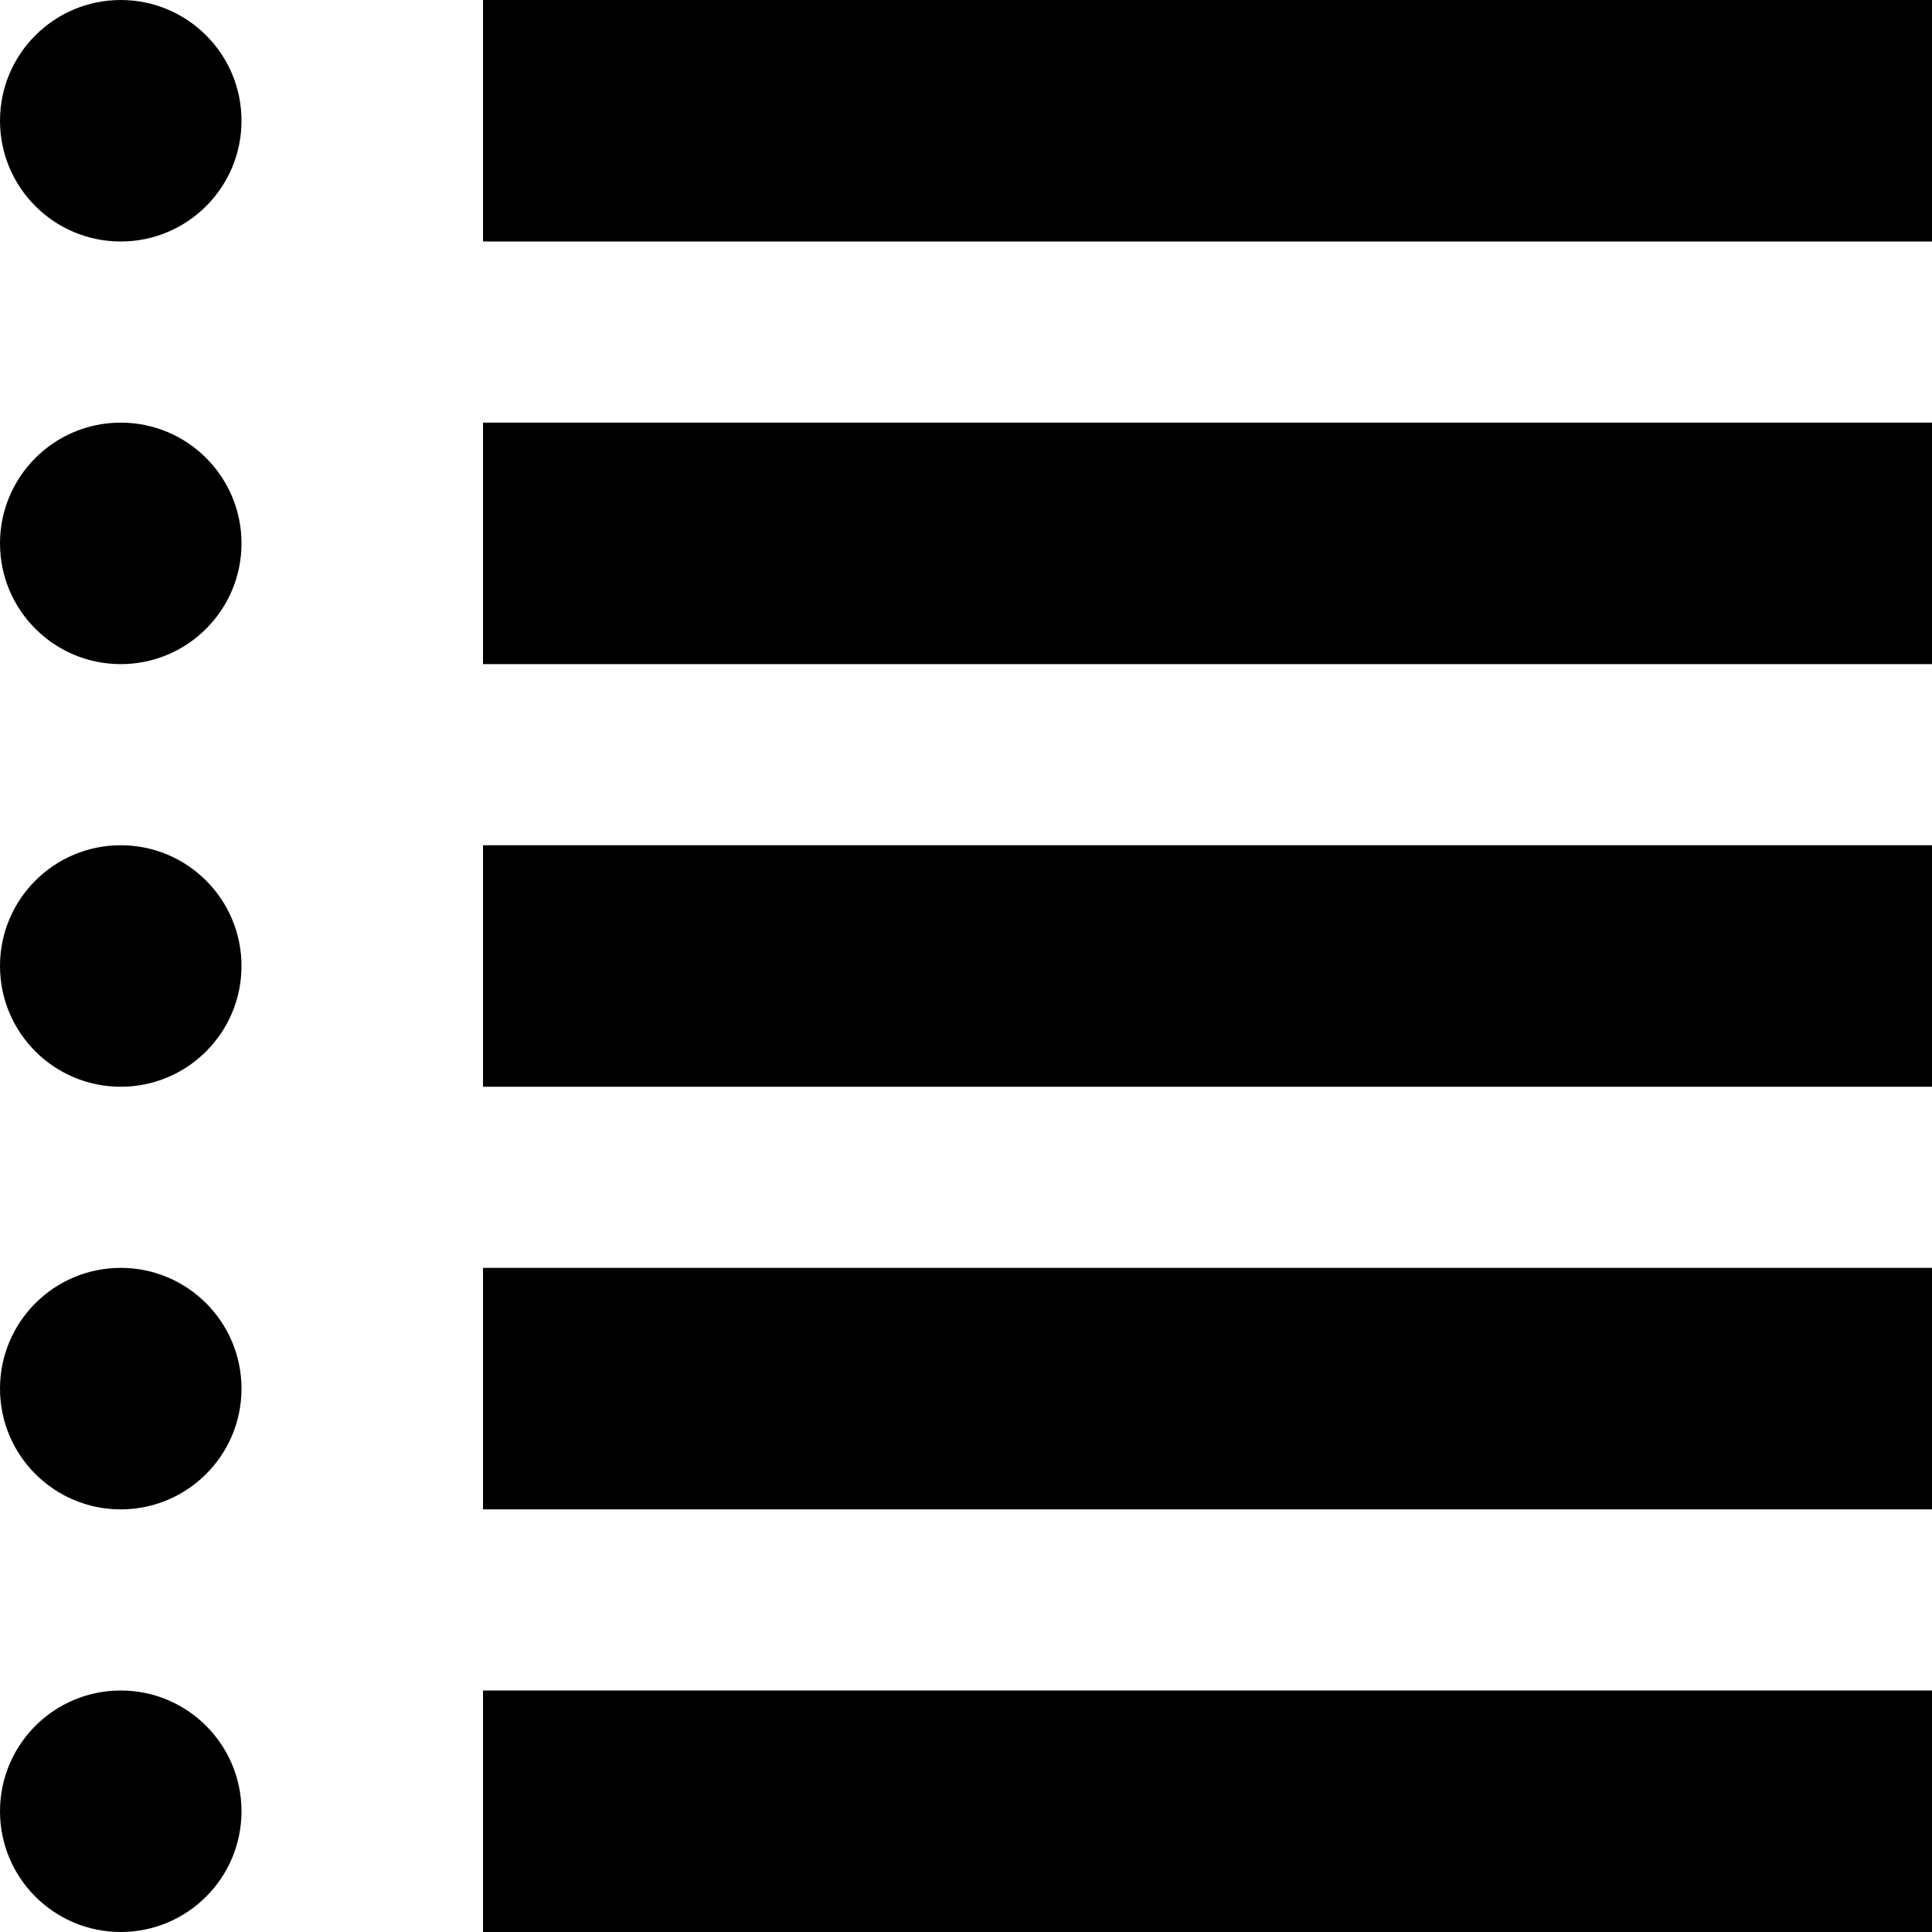 <?xml version="1.0" encoding="utf-8"?>
<!-- Generator: Adobe Illustrator 25.4.1, SVG Export Plug-In . SVG Version: 6.00 Build 0)  -->
<svg version="1.1" id="Livello_1" xmlns="http://www.w3.org/2000/svg" xmlns:xlink="http://www.w3.org/1999/xlink" x="0px" y="0px"
	 viewBox="0 0 128 128" style="enable-background:new 0 0 128 128;" xml:space="preserve">
<g>
	<rect x="32" width="96" height="16"/>
</g>
<g>
	<rect x="32" y="56" width="96" height="16"/>
</g>
<g>
	<rect x="32" y="112" width="96" height="16"/>
</g>
<g>
	<rect x="32" y="28" width="96" height="16"/>
</g>
<g>
	<rect x="32" y="84" width="96" height="16"/>
</g>
<circle cx="8" cy="8" r="8"/>
<circle cx="8" cy="36" r="8"/>
<circle cx="8" cy="64" r="8"/>
<circle cx="8" cy="92" r="8"/>
<circle cx="8" cy="120" r="8"/>
</svg>
